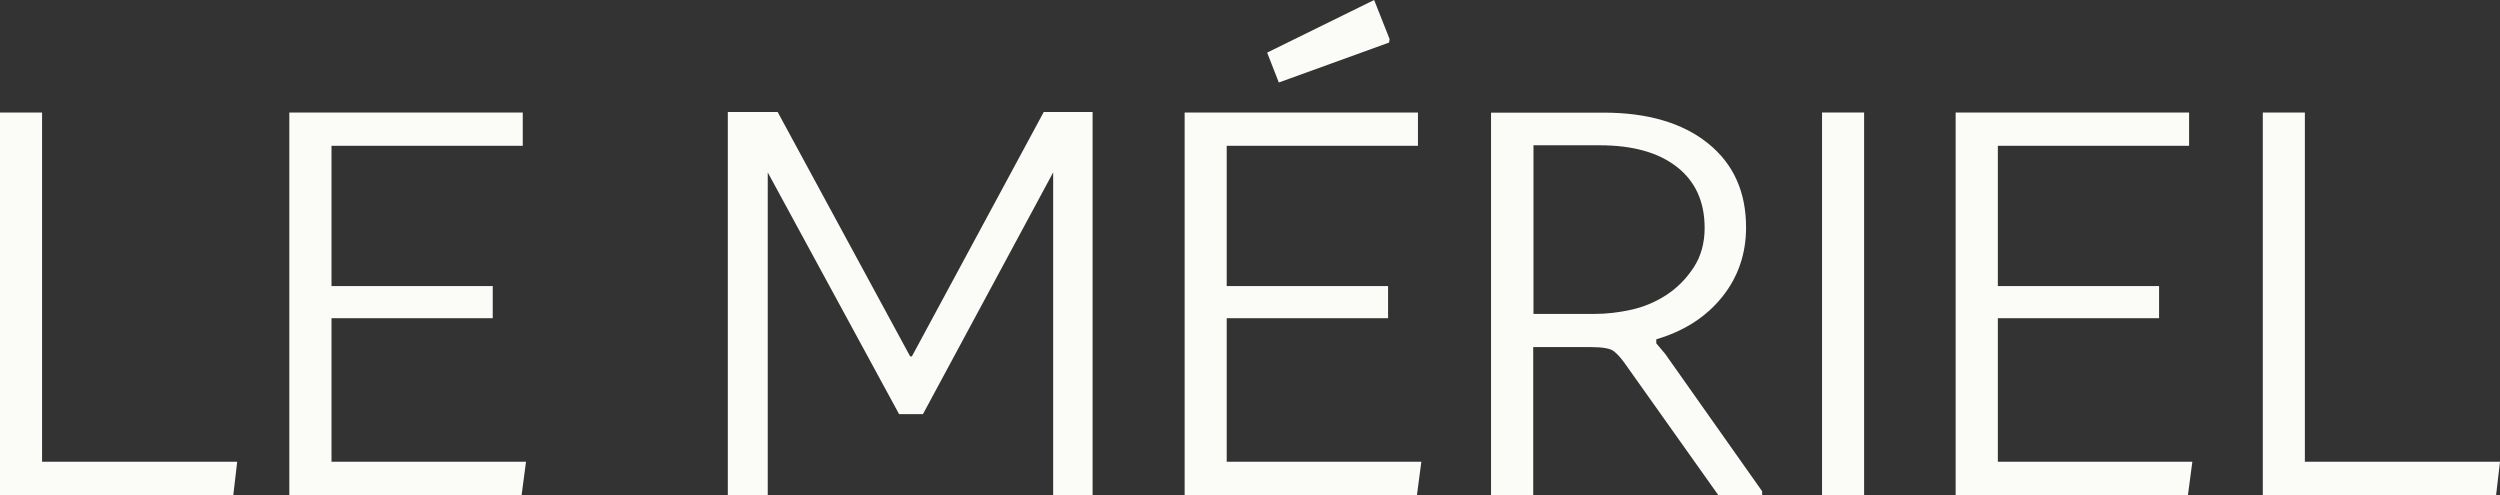 <?xml version="1.0" encoding="UTF-8"?><svg xmlns="http://www.w3.org/2000/svg" viewBox="0 0 199.09 39.42"><rect x="0" y="0" width="199.09" height="39.42" fill="#333333" stroke="none"/><defs><style>.d{fill:#fbfbf7;}</style></defs><g id="a"/><g id="b"><g id="c"><g><polygon class="d" points="0 8.96 0 39.42 18.58 39.42 18.89 36.77 3.35 36.77 3.35 8.96 0 8.96"/><polygon class="d" points="26.4 25.34 39.24 25.34 39.24 22.78 26.4 22.78 26.4 11.61 41.63 11.61 41.63 8.96 23.04 8.96 23.04 39.42 41.54 39.42 41.89 36.77 26.4 36.77 26.4 25.34"/><polygon class="d" points="61.14 39.42 61.14 13.73 71.6 32.98 73.5 32.98 83.87 13.73 83.87 39.42 87.01 39.42 87.01 8.92 83.12 8.92 72.62 28.38 72.48 28.38 61.93 8.92 57.96 8.92 57.96 39.42 61.14 39.42"/><path class="d" d="M97.69,25.34h12.85v-2.56h-12.85V11.61h15.23v-2.65h-18.58v30.46h18.5l.35-2.65h-15.5v-11.43ZM110.67,3.13l-1.24-3.13-8.52,4.19,.93,2.38,8.78-3.18,.04-.27Z"/><path class="d" d="M122.1,11.57h5.3c2.62,0,4.66,.57,6.14,1.72,1.47,1.15,2.21,2.77,2.21,4.86,0,1.21-.29,2.26-.88,3.16-.59,.9-1.32,1.63-2.18,2.19-.87,.56-1.8,.95-2.8,1.17-1,.22-1.97,.33-2.91,.33h-4.86V11.57Zm9.8,15.76v-.31c2.21-.65,3.95-1.77,5.23-3.35,1.28-1.59,1.92-3.44,1.92-5.56,0-2.85-1.02-5.09-3.05-6.71-2.03-1.62-4.8-2.43-8.3-2.43h-8.96v30.46h3.36v-11.79h4.59c.94,0,1.55,.11,1.83,.33,.28,.22,.57,.54,.86,.95l7.46,10.51h3.49v-.31l-7.73-10.95-.71-.84Z"/><rect class="d" x="145.1" y="8.96" width="3.35" height="30.46"/><polygon class="d" points="159.1 25.34 171.94 25.34 171.94 22.78 159.1 22.78 159.1 11.61 174.33 11.61 174.33 8.96 155.74 8.96 155.74 39.42 174.24 39.42 174.59 36.77 159.1 36.77 159.1 25.34"/><polygon class="d" points="180.2 8.96 180.2 39.42 198.78 39.42 199.09 36.77 183.55 36.77 183.55 8.96 180.2 8.96"/></g></g></g></svg>